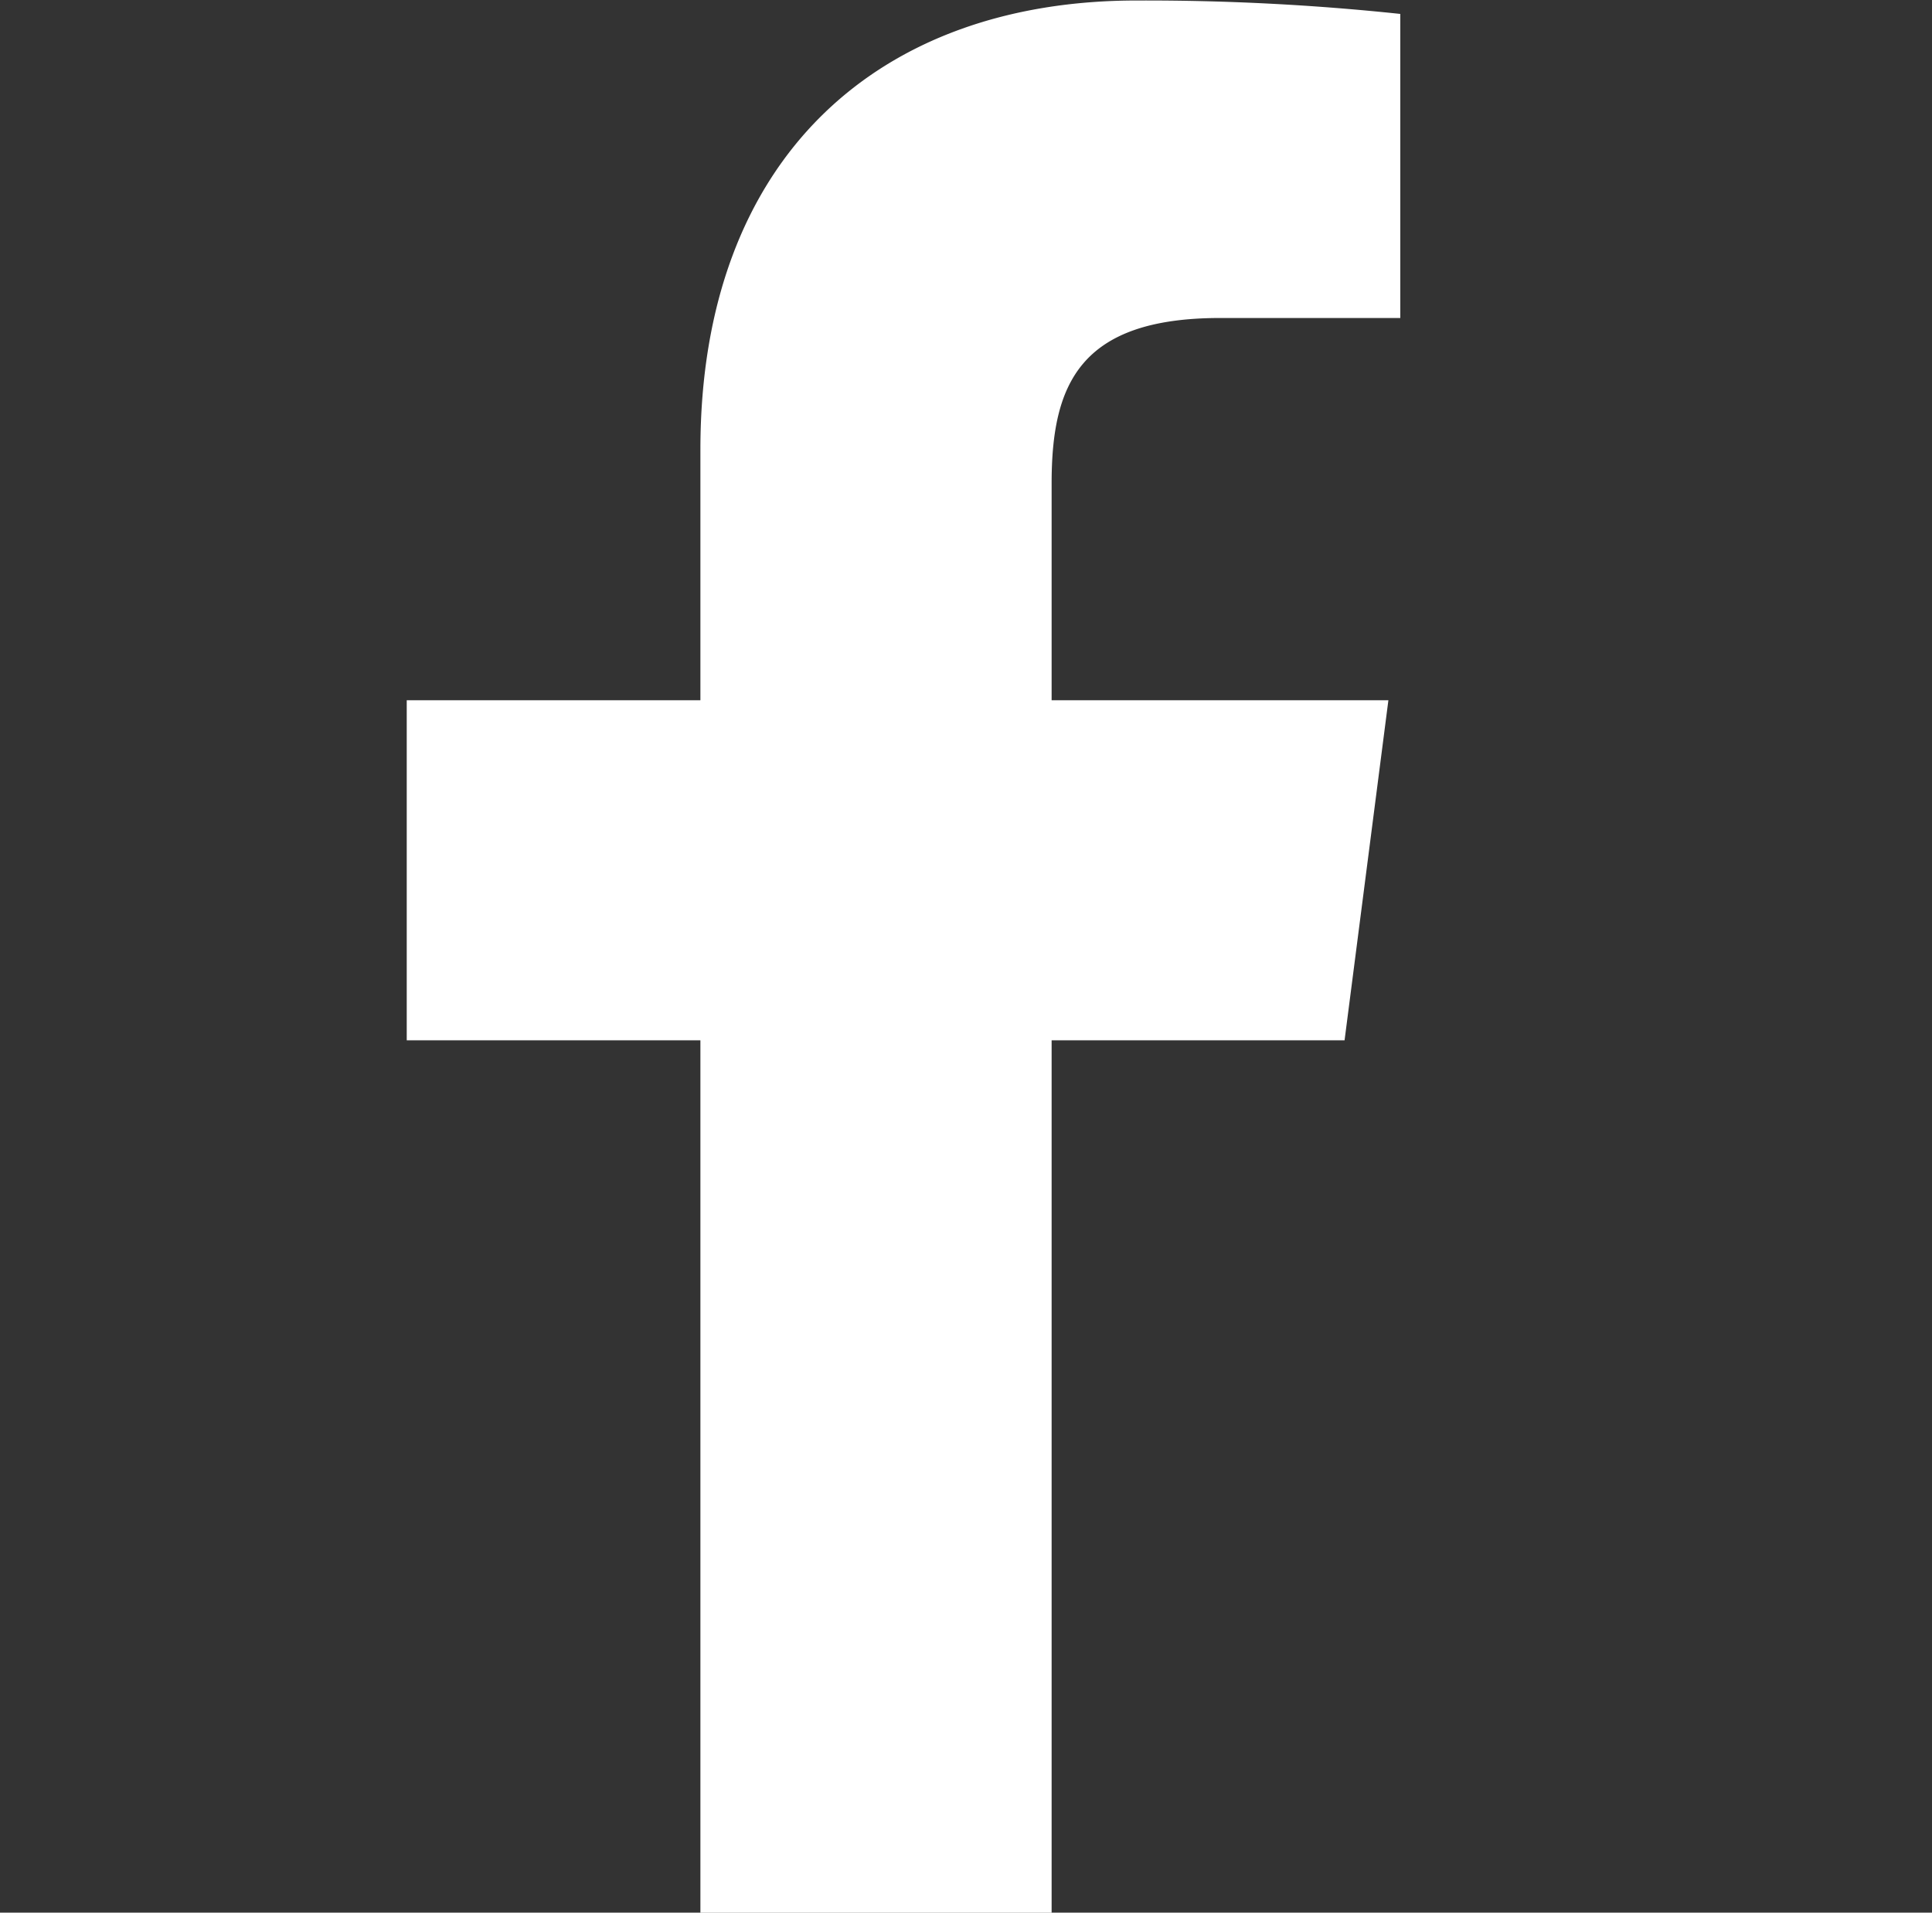 <svg height="18.814" viewBox="0 0 19 18.814" width="19" xmlns="http://www.w3.org/2000/svg"><rect x="0" y="0" width="19" height="18.814" fill="#333333" stroke="none"/><path d="m173.4 120.265v2.467h-2.888v3.345h2.888v8.582h3.454v-8.582h2.881l.431-3.345h-3.312v-2.132c0-.968.269-1.628 1.658-1.628h1.771v-2.991a23.7 23.7 0 0 0 -2.581-.132c-2.554-.005-4.302 1.551-4.302 4.416z" fill="#fff" transform="translate(-166.512 -115.844)"/></svg>